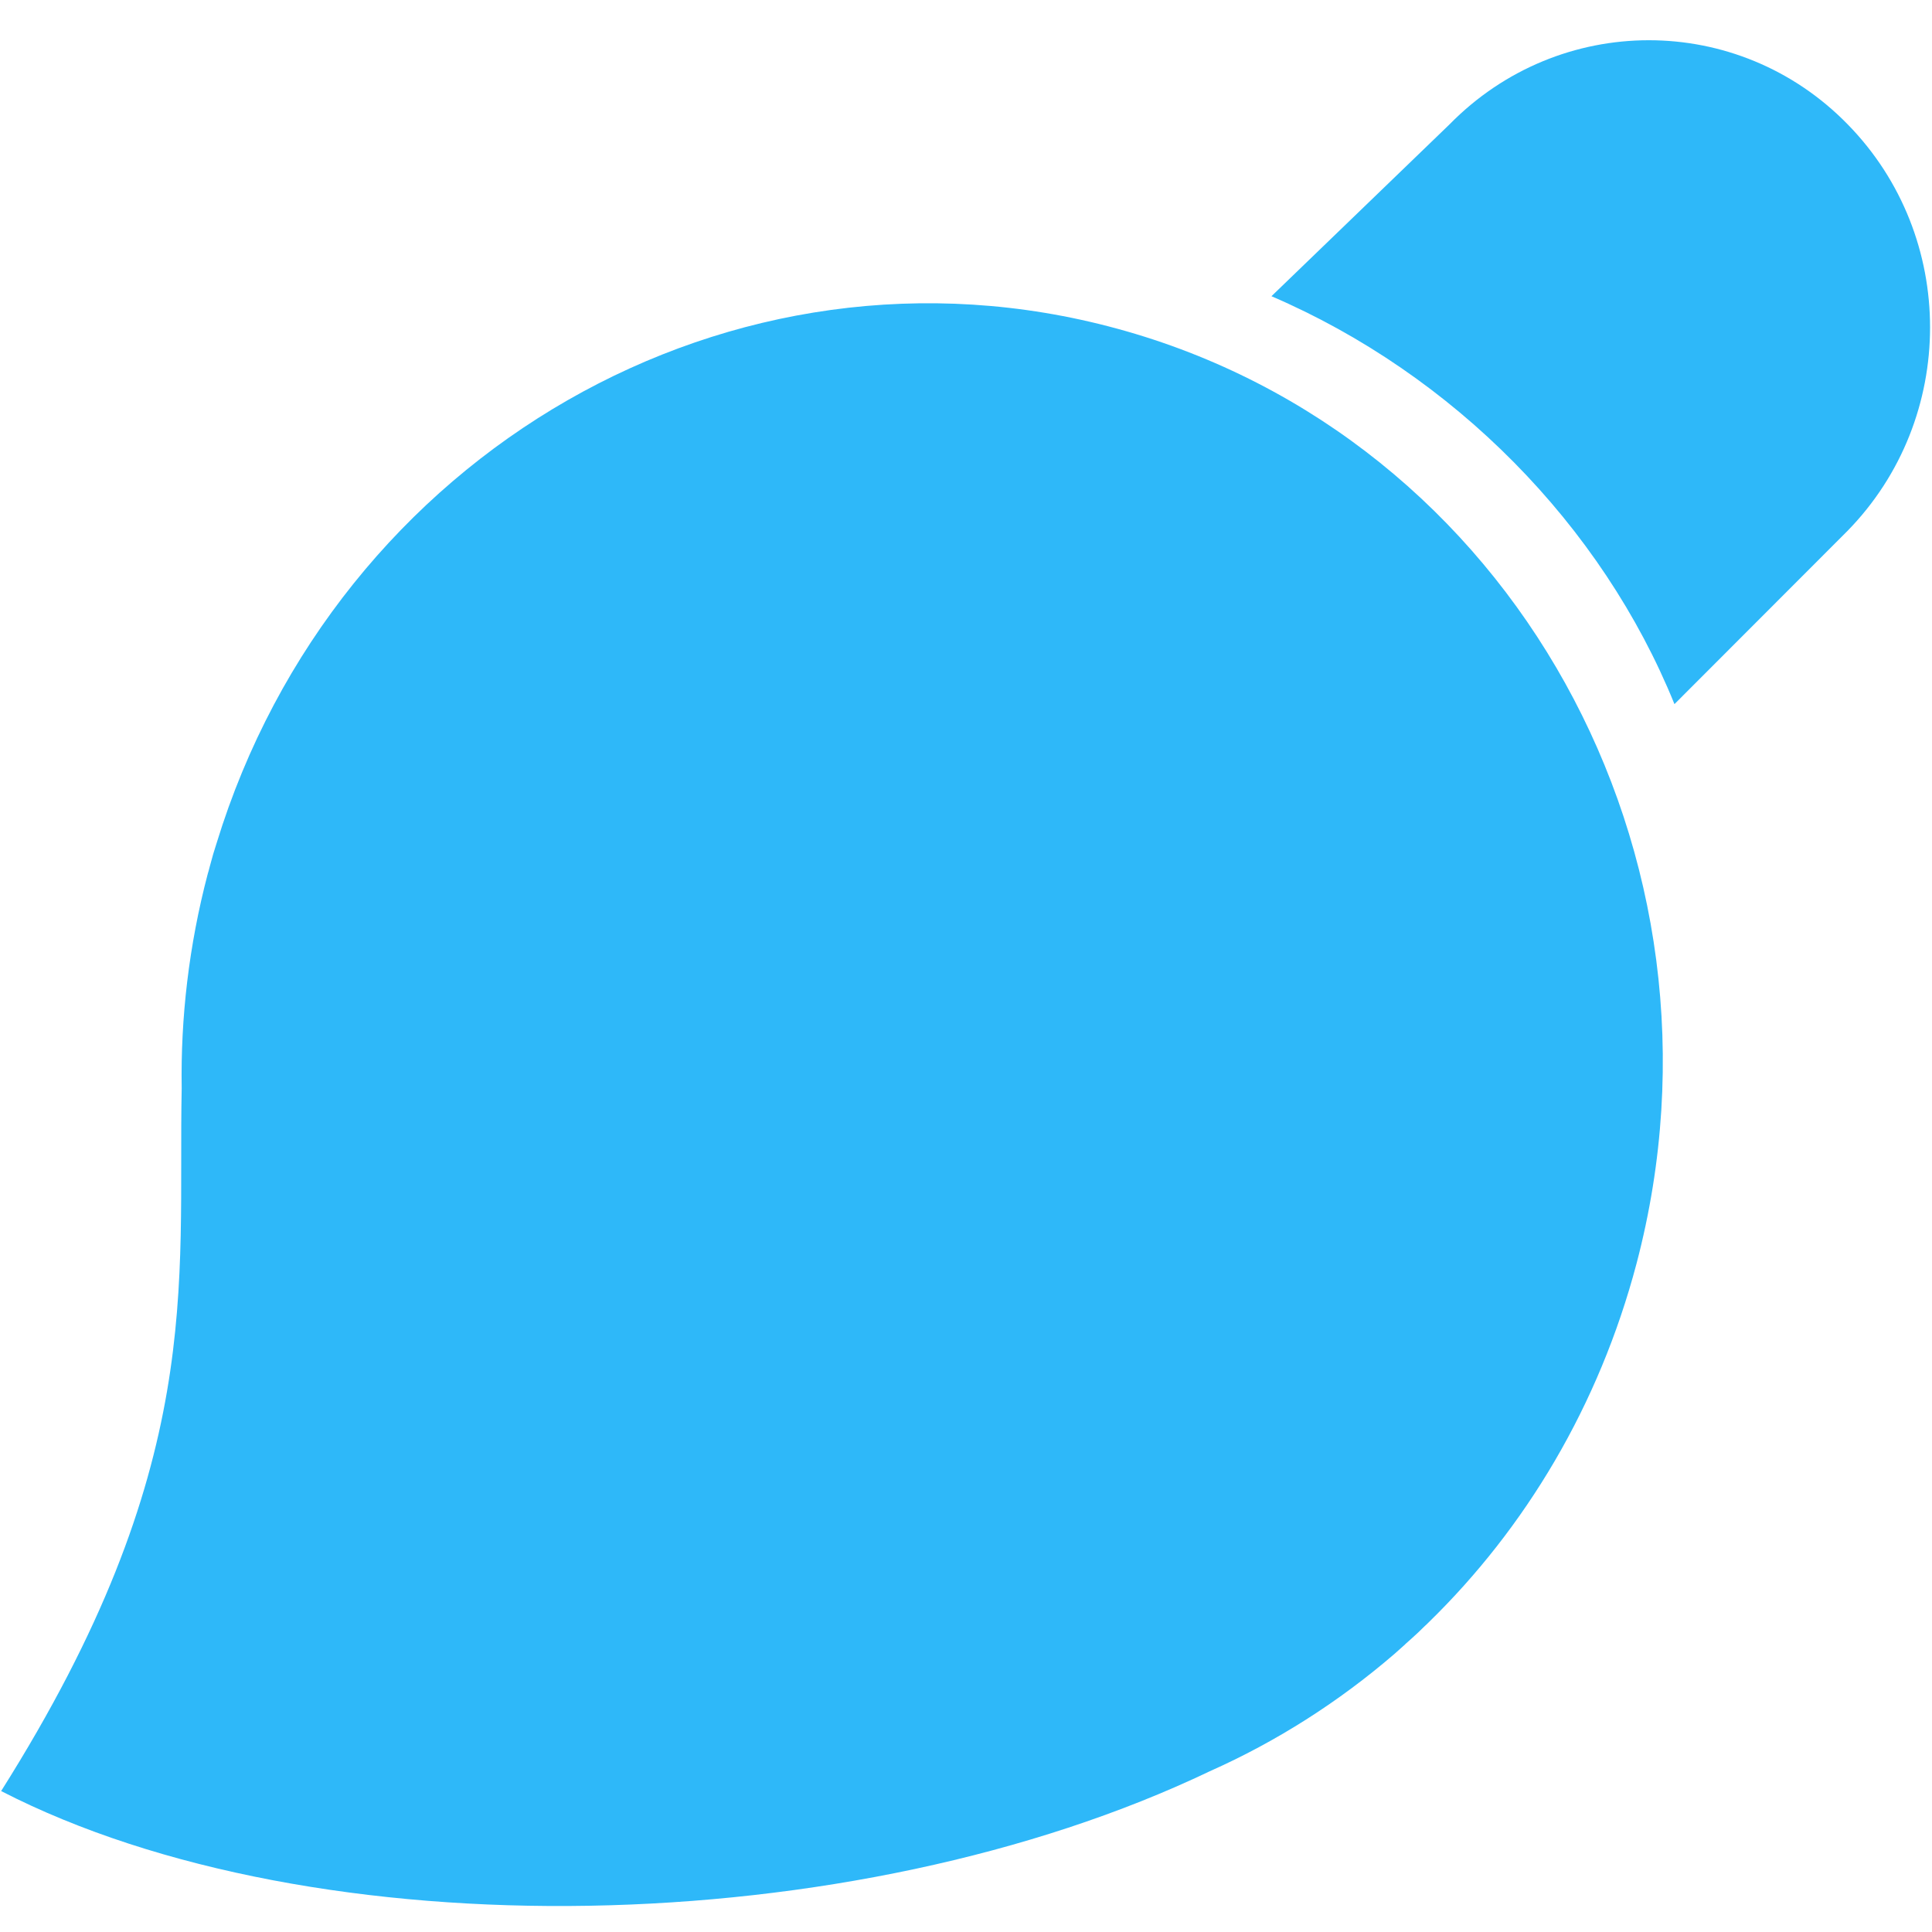 <?xml version="1.0" standalone="no"?><!DOCTYPE svg PUBLIC "-//W3C//DTD SVG 1.1//EN" "http://www.w3.org/Graphics/SVG/1.1/DTD/svg11.dtd"><svg t="1732957926174" class="icon" viewBox="0 0 1024 1024" version="1.1" xmlns="http://www.w3.org/2000/svg" p-id="4422" xmlns:xlink="http://www.w3.org/1999/xlink" width="256" height="256"><path d="M979.3 65.9C921.2 6.4 826.5 6.5 768.2 66l-94.3 91c96.4 41.5 175.1 121.2 213.6 216.2l91.7-91.8c58.3-59.6 58.4-156 0.1-215.5z" fill="#2eb8f9" p-id="4423"></path><path d="M592.1 174.2c-203.8-55.6-413.9 65.9-477.3 272.7-1.2 3.6-2.4 7.7-3.6 12.3-0.2 0.8-0.4 1.5-0.6 2.3-0.1 0.6-0.4 1.1-0.5 1.7-10 38-14.4 76.3-13.8 113.6-2.1 104.5 13.2 200-95.7 372.5 166.6 85.7 451.5 79.9 640.6-10.5 35.3-15.7 68.3-36.7 97.9-62.2 1.9-1.7 3.7-3.3 5.6-5 0.1-0.1 0.3-0.4 0.5-0.5 2.1-1.9 4.3-3.8 6.4-5.8 1.2-1.2 2.4-2.3 3.6-3.5 0.7-0.6 1.3-1.2 2-1.9 51.3-50 90.3-114.9 110.2-190.2 57-216.6-66.1-438.5-275.3-495.5z" fill="#2eb8f9" p-id="4424"></path></svg>